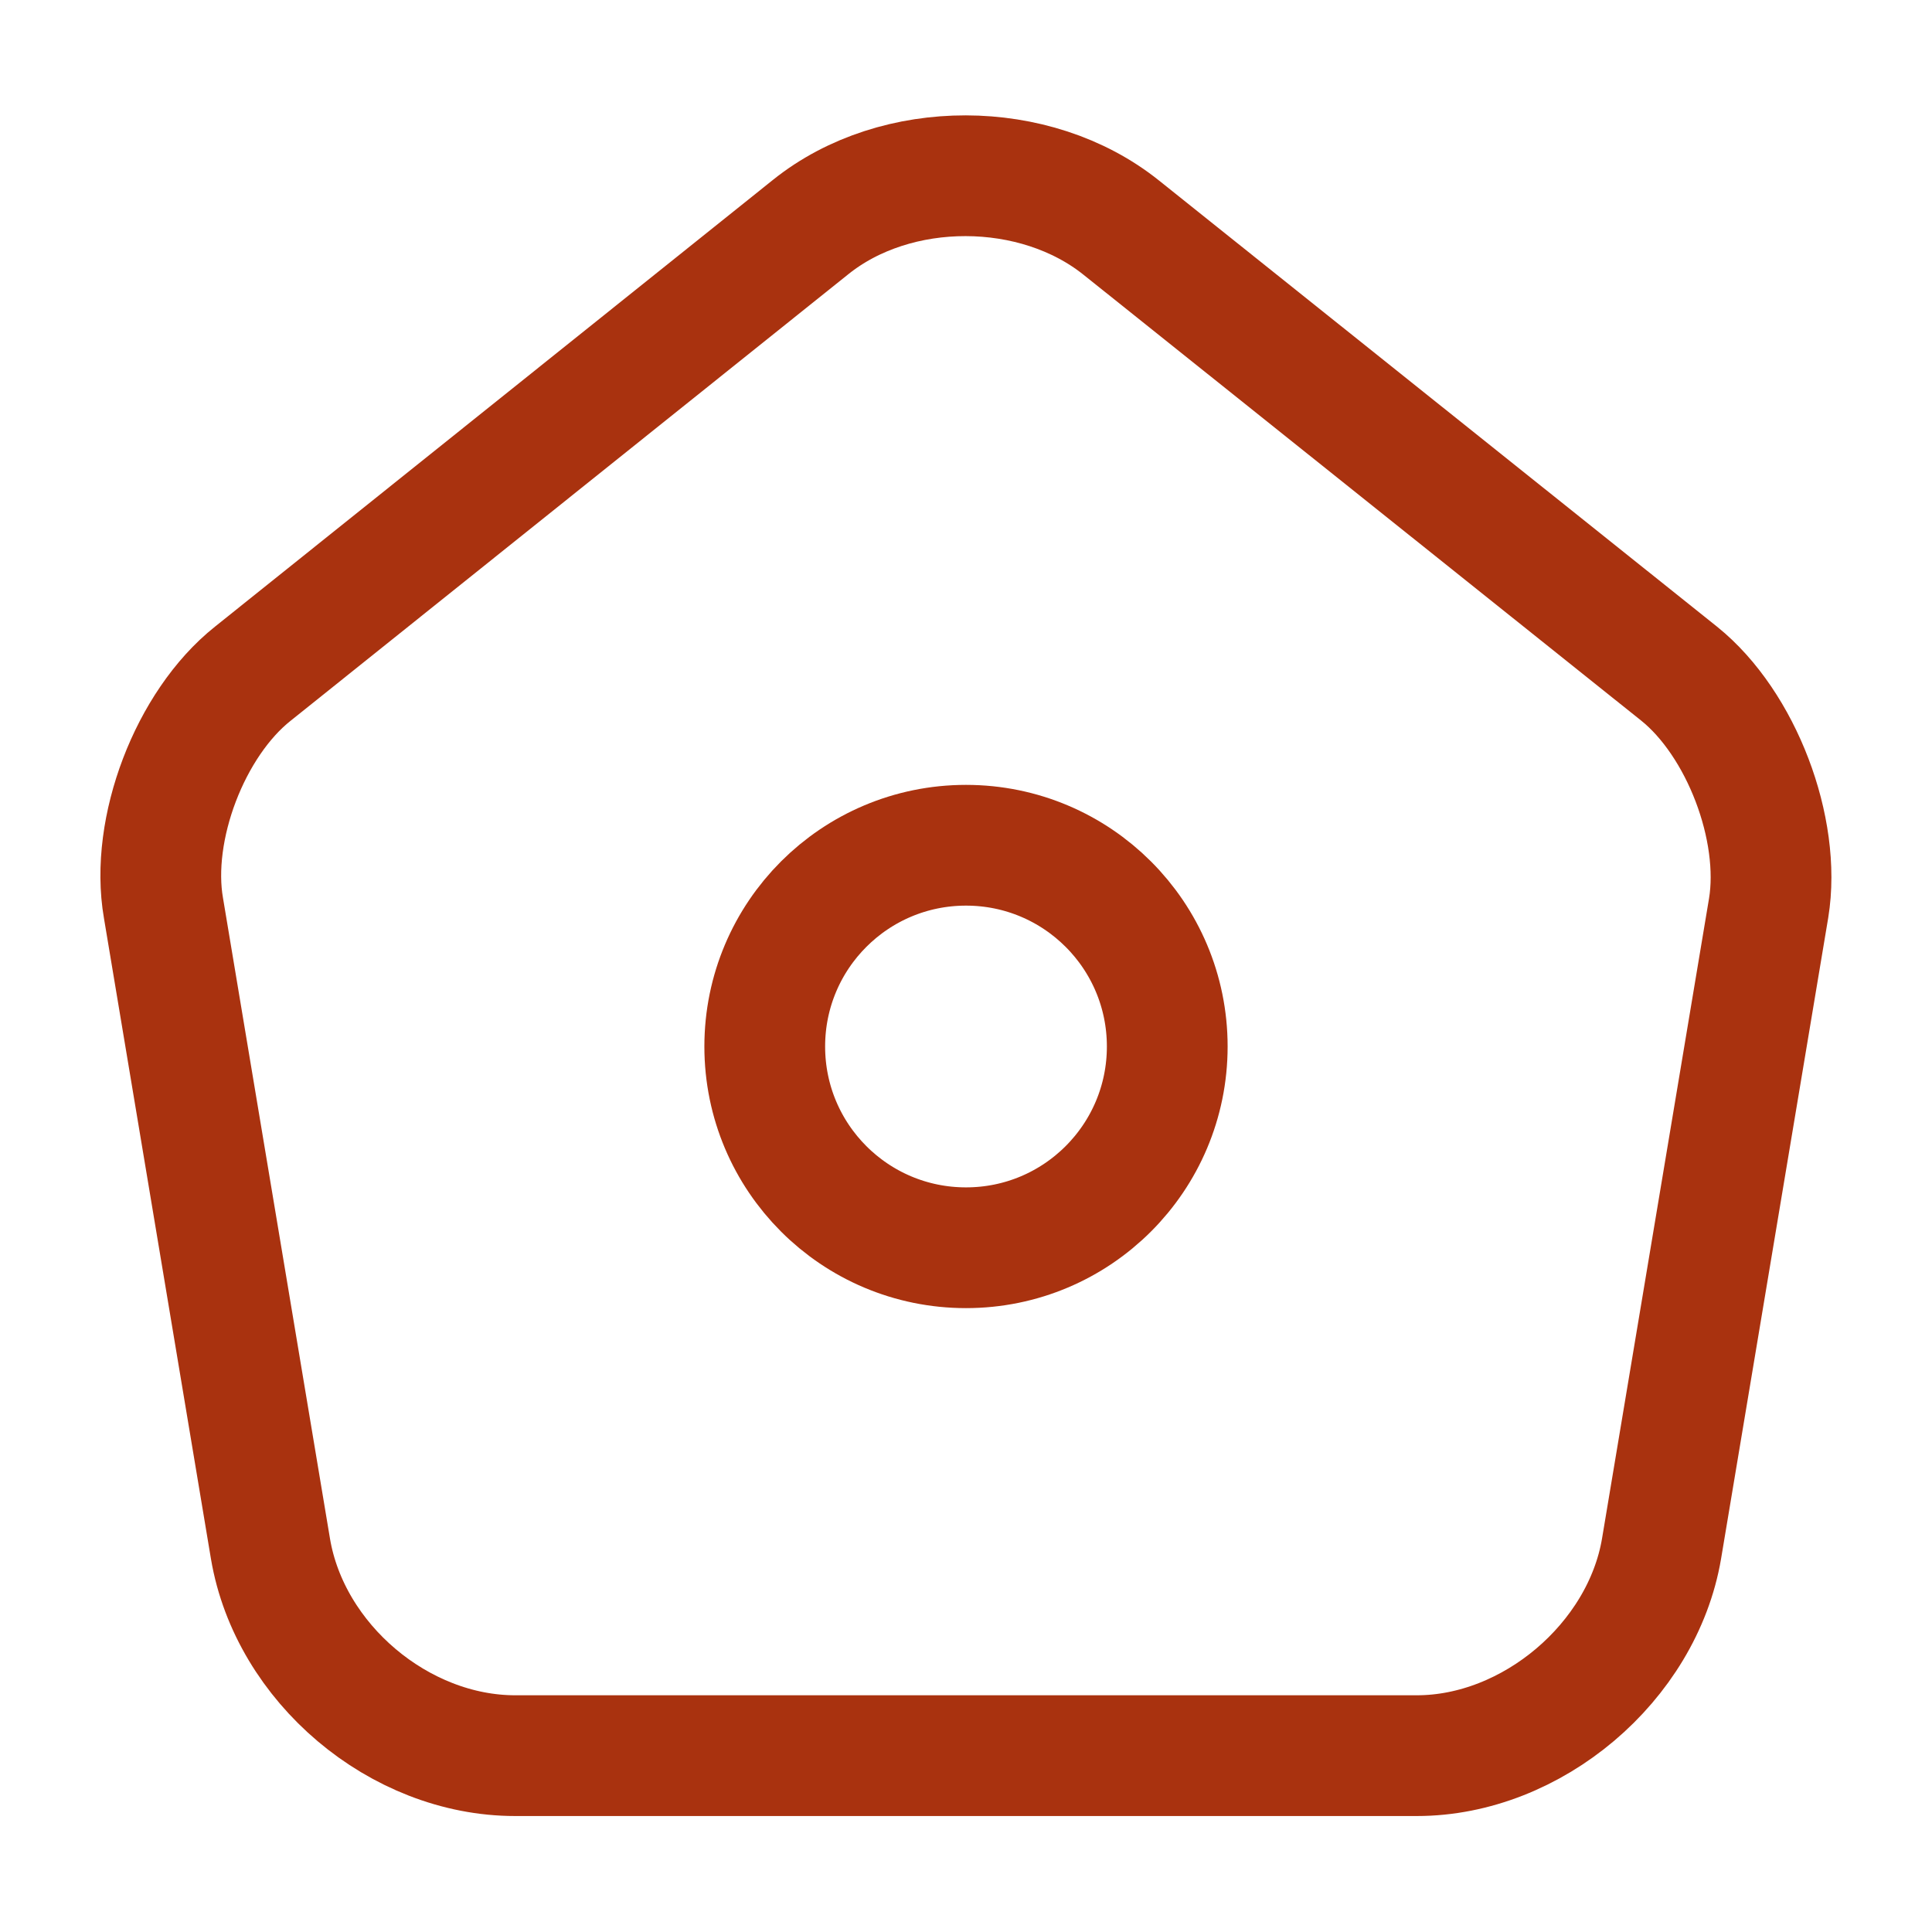<svg width="18" height="18" viewBox="0 0 18 18" fill="none" xmlns="http://www.w3.org/2000/svg">
<path d="M7.553 2.115L2.355 6.277C1.77 6.742 1.395 7.725 1.523 8.46L2.52 14.43C2.7 15.495 3.72 16.357 4.8 16.357H13.2C14.273 16.357 15.3 15.487 15.48 14.43L16.478 8.46C16.598 7.725 16.223 6.742 15.645 6.277L10.448 2.122C9.645 1.477 8.348 1.477 7.553 2.115Z" stroke="#A9320F" stroke-width="1.125" stroke-linecap="round" stroke-linejoin="round"/>
<path d="M9 11.625C10.036 11.625 10.875 10.786 10.875 9.75C10.875 8.714 10.036 7.875 9 7.875C7.964 7.875 7.125 8.714 7.125 9.75C7.125 10.786 7.964 11.625 9 11.625Z" stroke="#A9320F" stroke-width="1.125" stroke-linecap="round" stroke-linejoin="round"/>
</svg>
